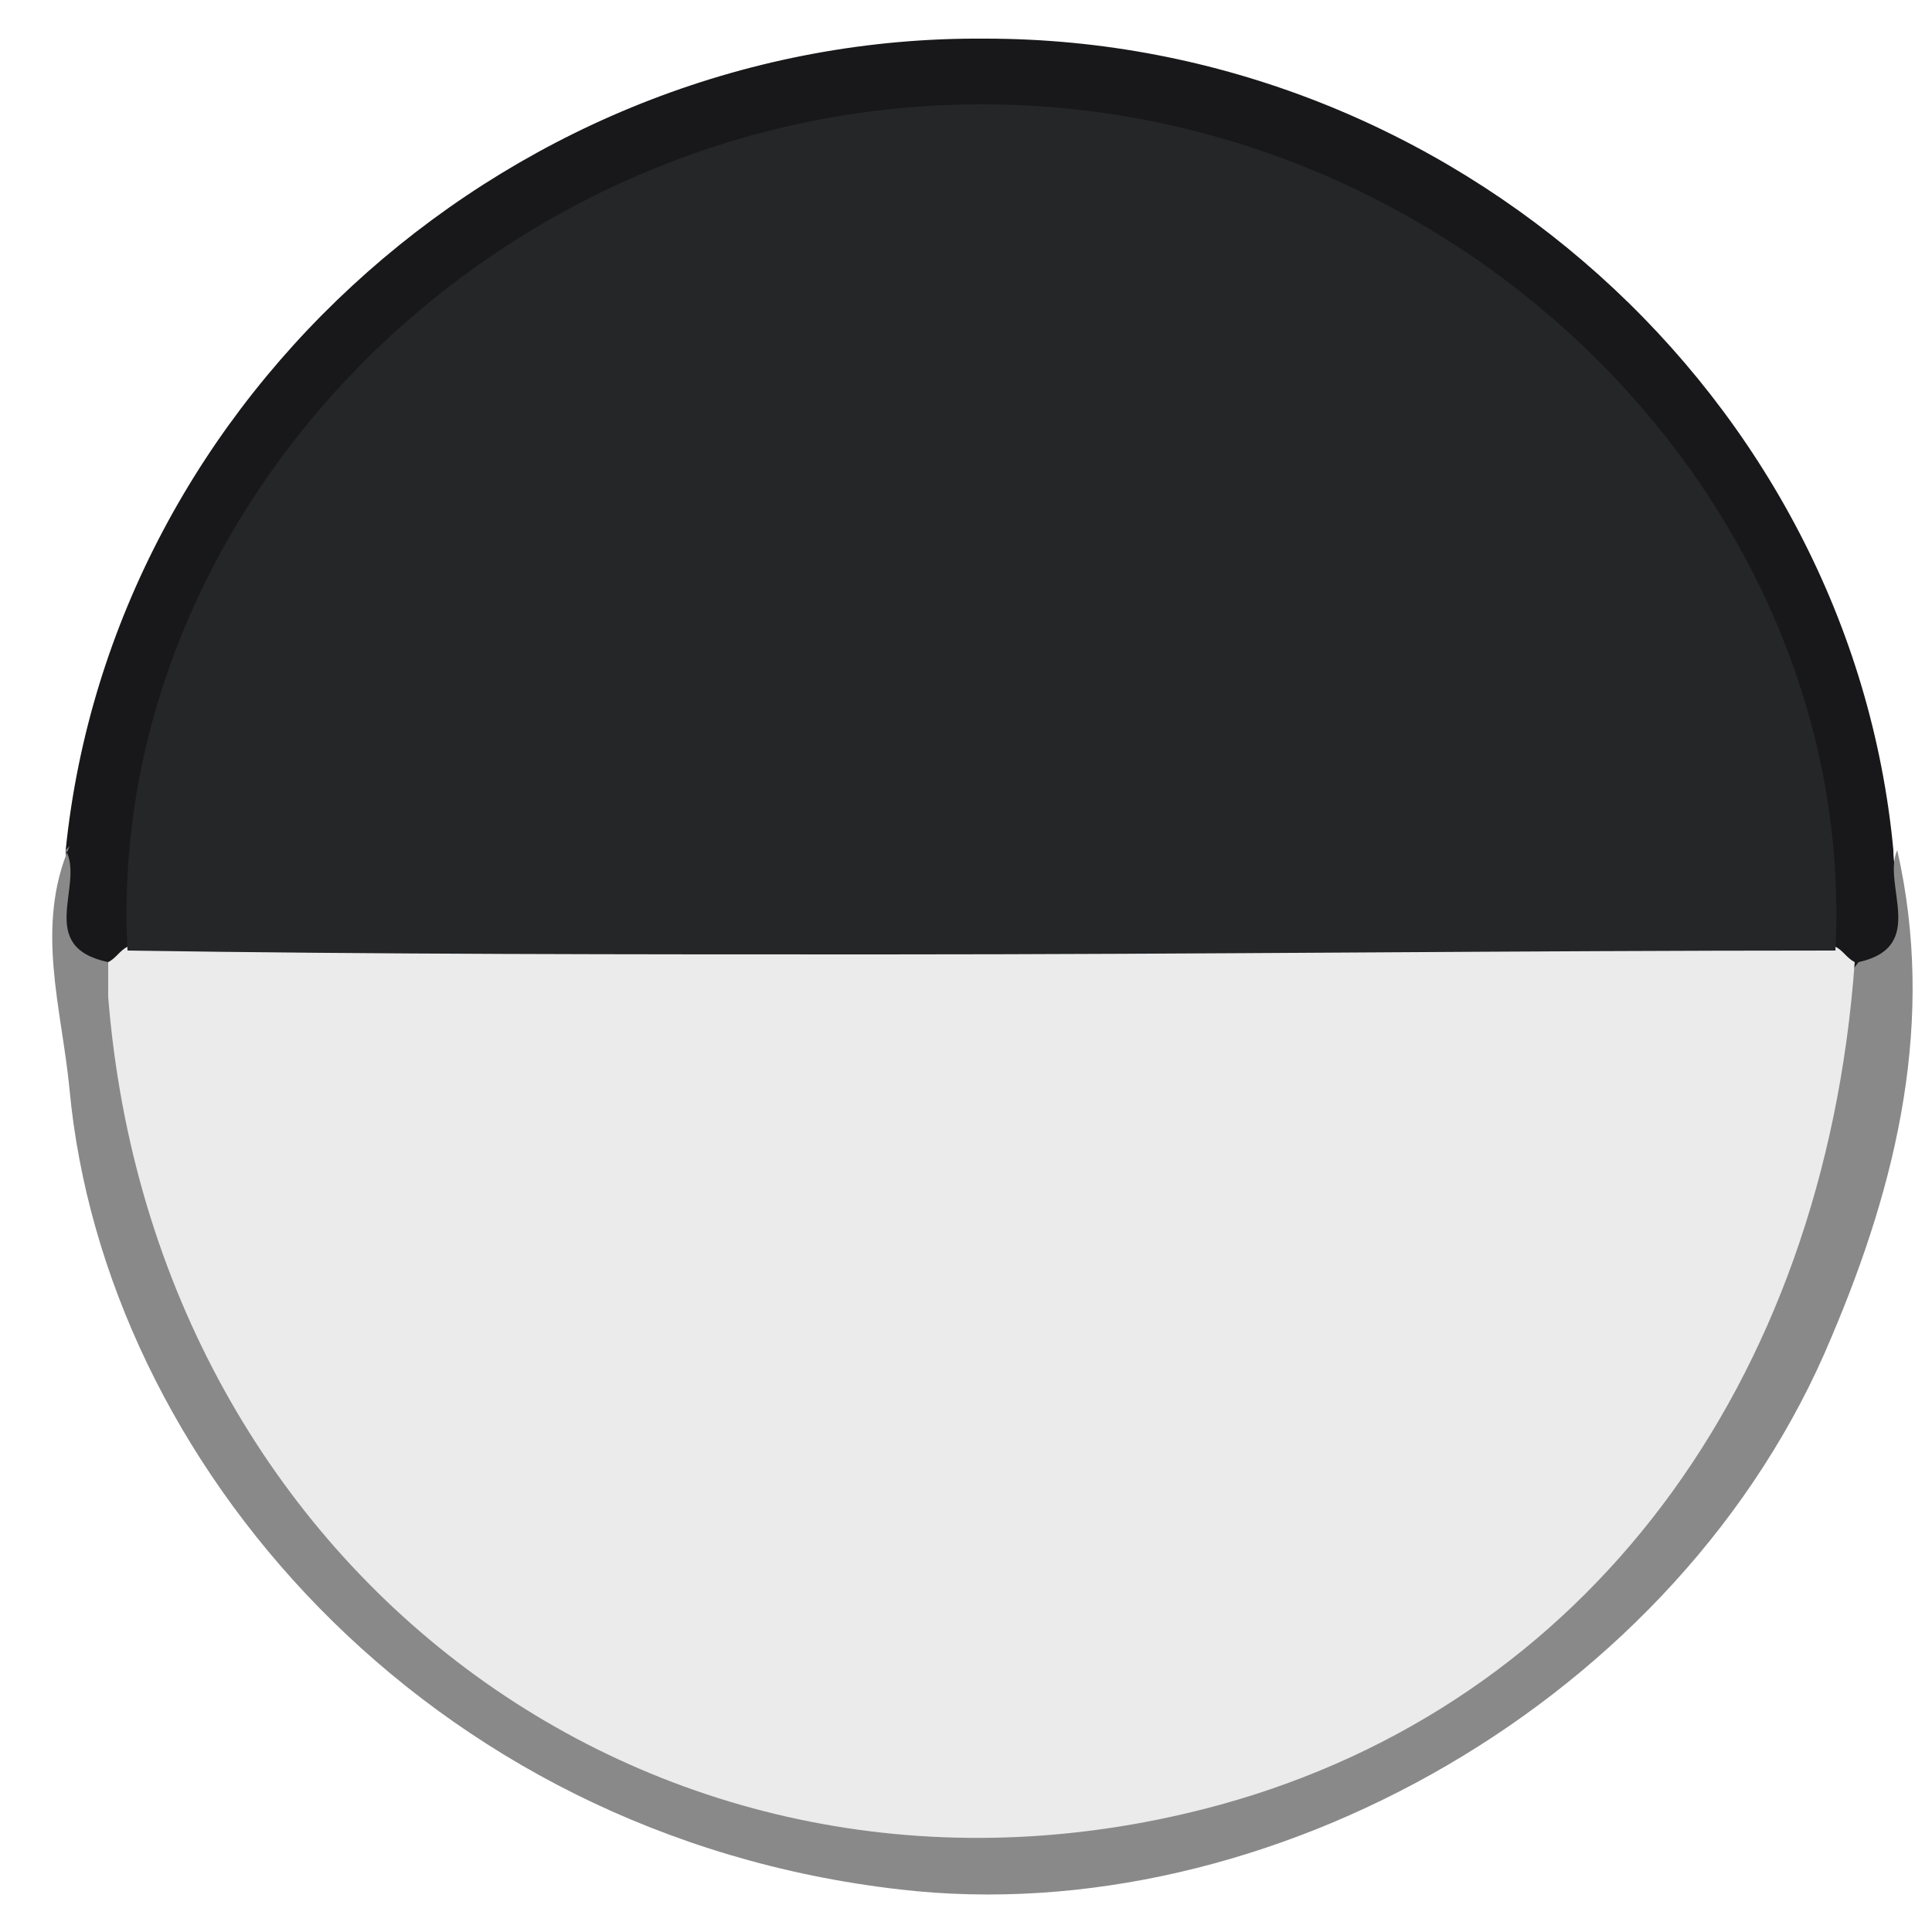 <svg xmlns="http://www.w3.org/2000/svg" viewBox="0 0 50 50"><defs><style>      .cls-1 {        fill: #737d77;      }      .cls-2 {        fill: #252628;      }      .cls-3 {        fill: #18181a;      }      .cls-4 {        fill: #798396;      }      .cls-5 {        fill: #969138;      }      .cls-6 {        fill: #c6d4ca;      }      .cls-7 {        fill: #81171b;      }      .cls-8 {        fill: #141515;      }      .cls-9 {        fill: #163054;      }      .cls-10 {        fill: #c3c3c5;      }      .cls-11 {        fill: #737374;      }      .cls-12 {        fill: #144f8f;      }      .cls-13 {        fill: #da2129;      }      .cls-14 {        fill: #fbf069;      }      .cls-15 {        fill: #19191b;      }      .cls-16 {        fill: #ebebeb;      }      .cls-17 {        fill: #959038;      }      .cls-18 {        fill: #18191a;      }      .cls-19 {        fill: #474d58;      }      .cls-20 {        fill: #131314;      }      .cls-21 {        fill: #898989;      }    </style></defs><g><g id="Layer_1"><path class="cls-3" d="M1.7,22C2.9,10.2,13.4.9,25.5,1c12.1,0,22.4,9.3,23.5,21,0,1.1.9,2.5-.8,3.2-.4,0-.8-.2-1-.5-.6-2.1-.5-4.3-1.2-6.5-2.8-8.2-10.3-14.8-20.5-14.9-12.2,0-21.1,9.5-21.7,19.7,0,.6,0,1.1-.3,1.6-.2.4-.6.6-1,.6-1.7-.7-.7-2.1-.8-3.2Z"></path><path class="cls-18" d="M-153.1,22.4c1.3-12.3,11.4-21.4,23.7-21.4,12.3,0,22.6,9.3,23.7,21.4-.2,1,1,2.4-1,2.9-.4,0-.7-.3-.9-.6-.4-4.3-1.4-8.4-4-11.9-4.7-6.4-11.1-9.7-19-9.2-9.4.6-15.9,5.6-19.4,14.4-.9,2.2-.9,4.5-1.3,6.7-.2.4-.5.6-.9.7-1.9-.4-.8-1.8-1-2.9Z"></path><path class="cls-3" d="M-307,22.7c.6-10.3,9.7-21.8,23.9-21.7,12.5.1,22.5,9.4,23.6,21.7.1.6.2,1.2,0,1.8-1.9.7-2-.6-2.1-1.8-.7-6.9-4.2-12.2-10-15.9-13.2-8.6-31.5,0-33.1,15.7-.1,1.2,0,2.8-2.1,2.1-.2-.6-.2-1.2,0-1.9Z"></path><path class="cls-18" d="M78.9,22c1-11.7,11.7-21.1,23.8-21,12.1,0,22.6,9.5,23.5,21,.3.8.1,1.5.1,2.3-2.1,1.3-2.1-.4-2.2-1.6-.4-3.5-1.6-6.7-3.5-9.7-4.4-6.7-13.5-11.2-22.4-9.1-9,2.1-14.7,7.7-17,16.7-.2.9-.1,1.9-.3,2.8-.3,1.2-.8,2-2.1,1,0-.8-.2-1.6.1-2.3Z"></path><path class="cls-3" d="M-75.9,22.5c.9-12,11.5-21.6,23.8-21.5,12.3.1,22.8,9.7,23.5,21.5.2.6.2,1.3,0,1.9-2.1,1.2-2.1-.5-2.2-1.7-.4-3.9-1.8-7.3-4.1-10.5-5-6.8-14.5-10.3-22.5-8.2-9.1,2.4-15.5,9.6-16.5,18.4-.1,1.2,0,3-2.2,2,0-.6-.1-1.3,0-1.9Z"></path><path class="cls-18" d="M-230.7,22c1-11.6,11.7-21.1,23.8-21,12.1,0,22.6,9.5,23.5,21,.3.8.1,1.5.1,2.3-2.1,1.3-2.1-.4-2.2-1.6-.4-3.5-1.6-6.7-3.5-9.7-4.4-6.7-13.5-11.2-22.4-9.1-9,2.1-14.7,7.7-17,16.7-.2.9-.1,1.9-.3,2.8-.3,1.2-.8,2-2.1,1,0-.8-.2-1.6.1-2.3Z"></path><path class="cls-5" d="M156.3,24.8c0-14.5,13.8-27.1,30-22.9,10.5,2.7,18.2,12.8,17.8,22.9-.1.2-.3.3-.5.3-.5-.1-.9-.4-1.1-.8-.4-.7-.5-1.5-.7-2.3-1.8-10.6-9.8-18.1-20.4-18.7-10.9-.6-20.7,7.1-22.6,17.7-.2,1.1-.3,2.2-.8,3.2-.3.4-.6.7-1.1.8-.2,0-.4,0-.6-.3Z"></path><path class="cls-9" d="M-75.9,22.5c0,.7.1,1.3.2,2,.3.4.9.2,1.2.7,1.1,2.6.9,5.6,2.1,8.2,4.1,9.5,12.9,14.2,21.2,13.5,11.6-1.1,19.3-8.4,20.6-18.7.1-1,.3-2,.8-3,.2-.5.9-.3,1.2-.7,0-.6,0-1.3.1-1.9.8,4.3-.1,8.3-1.8,12.2-4.5,10.3-15.3,16-26.4,14-10.8-1.9-18.6-11.1-19.4-22.7,0-1.2-.4-2.4.2-3.5Z"></path><path class="cls-7" d="M-307,22.7c0,.6.1,1.2.2,1.8.3.4.9.2,1.2.7,1.1,2.6.9,5.6,2.1,8.2,4.1,9.6,12.9,14.1,21.2,13.6,13.1-.8,19.9-10.9,20.6-18.9,0-1,.3-2,.8-3,.3-.5.9-.2,1.2-.7,0-.6.1-1.2.2-1.7,1.3,10.1-4.5,19.6-12.8,23.7-8.3,4.1-16.4,3.7-24.1-1.4-7.7-5.1-10.9-12.6-10.8-21.7,0-.2.1-.4.2-.7Z"></path><path class="cls-11" d="M-183.6,24.5c0-.8.1-1.6.2-2.4.9,4.2,0,8.1-1.5,12-3.7,9.7-14.3,16.2-24.1,15-11.8-1.5-20.4-9.6-21.7-20.7-.3-2.1-.9-4.2,0-6.3,0,.8.1,1.6.2,2.4.3.4.9.2,1.2.7.5,1.3.6,2.6.8,3.9,1.5,9.1,9.3,16.3,18.4,17.7,13.3,1.9,23.8-8.6,24.7-18.6,0-1,.3-2,.7-3,.2-.5.9-.3,1.2-.7Z"></path><path class="cls-1" d="M126,24.5c0-.8.1-1.6.2-2.4,1,4.3,0,8.5-1.6,12.4-3.9,9.6-14.5,15.8-24.4,14.4-11.6-1.6-19.9-9.6-21.3-20.6-.3-2.1-.9-4.2,0-6.3,0,.8.1,1.6.2,2.4.3.4.9.2,1.2.7.5,1.3.6,2.6.8,3.9,1.5,9.1,9.3,16.3,18.4,17.7,13.3,1.9,23.8-8.6,24.7-18.6,0-1,.3-2,.7-3,.2-.5.9-.3,1.2-.7Z"></path><path class="cls-8" d="M203.7,24.9c.1,0,.3,0,.4-.1.1,13.4-10.6,24.3-23.9,24.3-13.3,0-24-10.9-23.9-24.3.1,0,.2.1.4.1.8-.5,1.1,0,1.4.7.4,1,.5,2,.6,3,1.2,9,9.1,16.7,18.1,18.1,13.4,2.1,24.5-8.5,25.1-19,0-1-.3-2.9,1.9-2.8Z"></path><path class="cls-21" d="M1.7,22c.5.9-.8,2.5,1.1,2.9.9,1,.9,2.3,1.1,3.6,1,8.6,8.9,18.5,21.5,18.5,12.3,0,20.3-9.3,21.6-18.1.2-1.4.2-2.9,1.1-4,1.8-.4.6-2,1-2.9,1,4.4,0,8.6-1.7,12.6-3.9,9.4-14.6,15.4-24.1,14.3-12.3-1.4-20.6-11.1-21.5-20.7-.2-2.1-.9-4.2,0-6.3Z"></path><path class="cls-17" d="M-153.1,22.4c.4.8-.6,2.3,1.1,2.5.9,1.1.9,2.5,1.1,3.8,1.1,8.5,8.9,18.2,21.4,18.3,12.3,0,20.3-9.3,21.6-18.1.2-1.4.2-2.9,1.1-4.1,1.7-.2.7-1.7,1.1-2.5.8,5.5-.5,10.5-3.3,15.2-5.3,8.9-15.9,13.2-25.8,10.8-10.6-2.6-17.7-11-18.5-22.3,0-1.2-.5-2.5.2-3.7Z"></path><path class="cls-16" d="M48,24.9c-.8,11-7,19.2-16.4,21.8-14.2,3.9-27.6-5.8-28.8-20.9,0-.3,0-.6,0-.9.2-.1.3-.3.5-.4.9-.9,2-.8,3.1-.8,12.7,0,25.3,0,38,0,1.1,0,2.2,0,3.1.8.2.1.3.3.5.4Z"></path><path class="cls-2" d="M47.5,24.6c-8.2,0-16.5.1-24.7.1-6.5,0-13,0-19.5-.1C2.7,13.1,12.9,2.7,25.4,2.7c12.5,0,22.7,10.4,22.1,21.9Z"></path><path class="cls-14" d="M-106.8,24.9c-.5,12.6-9,21.9-21.4,22.7-12,.8-21.6-8-23.3-18.7-.2-1.3-.3-2.7-.4-4,.2-.1.3-.2.5-.4.9-.9,2-.8,3.1-.8,12.7,0,25.3,0,38,0,1.1,0,2.2,0,3.1.8.2.1.3.2.5.4Z"></path><path class="cls-2" d="M-107.3,24.6c-8.2,0-16.3.1-24.5.1-6.6,0-13.2,0-19.7-.1-.8-10.5,9.2-20.5,19.1-21.5,9.8-1,17.1,2.7,22.3,10.7,2.1,3.2,3.3,6.8,2.9,10.8Z"></path><path class="cls-2" d="M-305.8,25c-.4,0-.8,0-1-.5,1.3.2,1.4-.6,1.4-1.6.5-10,9.2-18.6,19.3-19.8,12.5-1.5,22.3,6.9,24.8,17.5.2.8.2,1.7.2,2.6,0,1,.4,1.5,1.4,1.4-.2.5-.6.5-.9.5-.9.8-2.1.7-3.2.7-13,0-25.9,0-38.9,0-1.1,0-2.2,0-3.2-.7Z"></path><path class="cls-2" d="M80,25c-.3-.1-.7,0-.9-.5,1.3,0,1.3-.7,1.3-1.7.5-9.8,9.3-18.7,19.2-19.7,9.7-1,17,2.7,22.2,10.8,1.7,2.7,2.8,5.7,2.8,8.9,0,1,0,1.8,1.3,1.7-.1.4-.5.4-.9.5-.9.8-2.1.7-3.2.7-13,0-25.9,0-38.9,0-1.1,0-2.2,0-3.2-.7Z"></path><path class="cls-2" d="M-28.7,24.4c-.2.4-.6.5-.9.5-.9.8-2.1.7-3.2.7-12.9,0-25.9,0-38.8,0-1.1,0-2.2.1-3.2-.7-.4,0-.8,0-.9-.5,1.3.1,1.3-.7,1.4-1.6.6-10.2,9.4-18.7,19.1-19.8,9.7-1.1,17,2.6,22.2,10.7,1.8,2.7,2.9,5.8,2.9,9.1,0,1,0,1.8,1.4,1.6Z"></path><path class="cls-2" d="M-229.7,25c-.3-.1-.7,0-.9-.5,1.3,0,1.3-.7,1.3-1.7.5-9.8,9.3-18.7,19.2-19.7,9.7-1,17,2.7,22.2,10.8,1.7,2.7,2.8,5.7,2.8,8.9,0,1,0,1.8,1.3,1.7-.1.4-.5.4-.9.5-.9.8-2.1.7-3.2.7-13,0-25.9,0-38.9,0-1.1,0-2.2,0-3.2-.7Z"></path><path class="cls-15" d="M203.7,24.9c-1.5.5-1.3,2-1.3,3-.5,9.3-9.4,18.3-19.5,19.5-12.2,1.4-22.7-7.4-24.6-17.4-.3-1.5-.5-3.1-.8-4.6,0-.2-.5-.3-.7-.5.3-.2.6-.3,1-.5.9-.9,2-.8,3.1-.8,13,0,25.9,0,38.9,0,1.1,0,2.2,0,3.1.8.3.2.6.3,1,.5Z"></path><path class="cls-14" d="M202.8,24.5c-.5,0-1.1.2-1.6.2-14,0-27.9,0-41.9,0-.5,0-1.1-.1-1.6-.2,1.5-12.3,8-19.5,19.5-21.5,11.4-2,23.5,6.7,25.2,18.2.2,1.1.3,2.2.4,3.3Z"></path><path class="cls-12" d="M-74.8,25c4.3,0,8.6-.1,12.8-.1,10.8,0,21.5,0,32.3.1-.7,11.3-6.7,19.2-17.3,21.9-12.7,3.3-25.8-5.6-27.4-18.6-.1-1.1-.3-2.2-.4-3.3Z"></path><path class="cls-13" d="M-305.8,25c2.5,0,4.9-.1,7.4-.2,11.7,0,23.3,0,35,0,.9,0,1.9.1,2.8.2-.8,11.4-6.8,19-17.3,22-12.4,3.5-26.2-6-27.4-18.7-.1-1.1-.3-2.2-.4-3.3Z"></path><path class="cls-10" d="M-229.7,25c.6,0,1.2-.2,1.9-.2,13.8,0,27.7,0,41.5,0,.6,0,1.2.1,1.9.2-.6,11.3-7.3,19.6-17.6,22.1-12.6,3-25.5-5.8-27.2-18.5-.2-1.2-.3-2.4-.4-3.5Z"></path><path class="cls-6" d="M80,25c.6,0,1.2-.2,1.9-.2,13.8,0,27.7,0,41.5,0,.6,0,1.2.1,1.9.2-.6,11.3-7.3,19.6-17.6,22.1-12.6,3-25.5-5.7-27.2-18.5-.2-1.2-.3-2.4-.4-3.5Z"></path><path class="cls-21" d="M254.8,86.4c13.1,0,23.9,10.8,24,23.9,0,13.1-11,24.1-24.1,24-13.1,0-23.9-11-23.9-24,0-13.1,10.9-23.9,24-23.9Z"></path><path class="cls-16" d="M277.4,110.4c0,12.3-10.4,22.6-22.7,22.5-12.3,0-22.6-10.4-22.5-22.7.1-12.2,10.3-22.4,22.5-22.4,12.3,0,22.6,10.3,22.6,22.6Z"></path><g><path class="cls-20" d="M46.3,110.4c0,13-10.8,23.9-23.9,24-13.1,0-24.1-10.9-24-24,0-13.1,11-23.9,24-23.9,13.1,0,23.9,10.9,23.9,23.9Z"></path><path class="cls-15" d="M22.4,87.8c12.7.5,22.5,9.7,22.5,22.5,0,13.3-10.2,22.6-22.6,22.5-12.7-.1-22.4-9.7-22.4-22.5,0-12.8,9.8-22.1,22.5-22.5Z"></path></g><g><path class="cls-19" d="M123.9,110.5c0,13.1-10.9,23.9-24,23.9-13.1,0-23.9-10.9-23.9-23.9,0-13.1,10.9-23.9,24-23.9,13.1,0,23.9,10.9,23.9,24Z"></path><path class="cls-4" d="M122.6,110.3c-.5,13-9.8,22.5-22.6,22.5-12.9,0-22.6-9.8-22.5-22.7.1-12.7,9.9-22.2,22.6-22.2,12.8,0,22,9.8,22.5,22.4Z"></path></g></g></g></svg>
